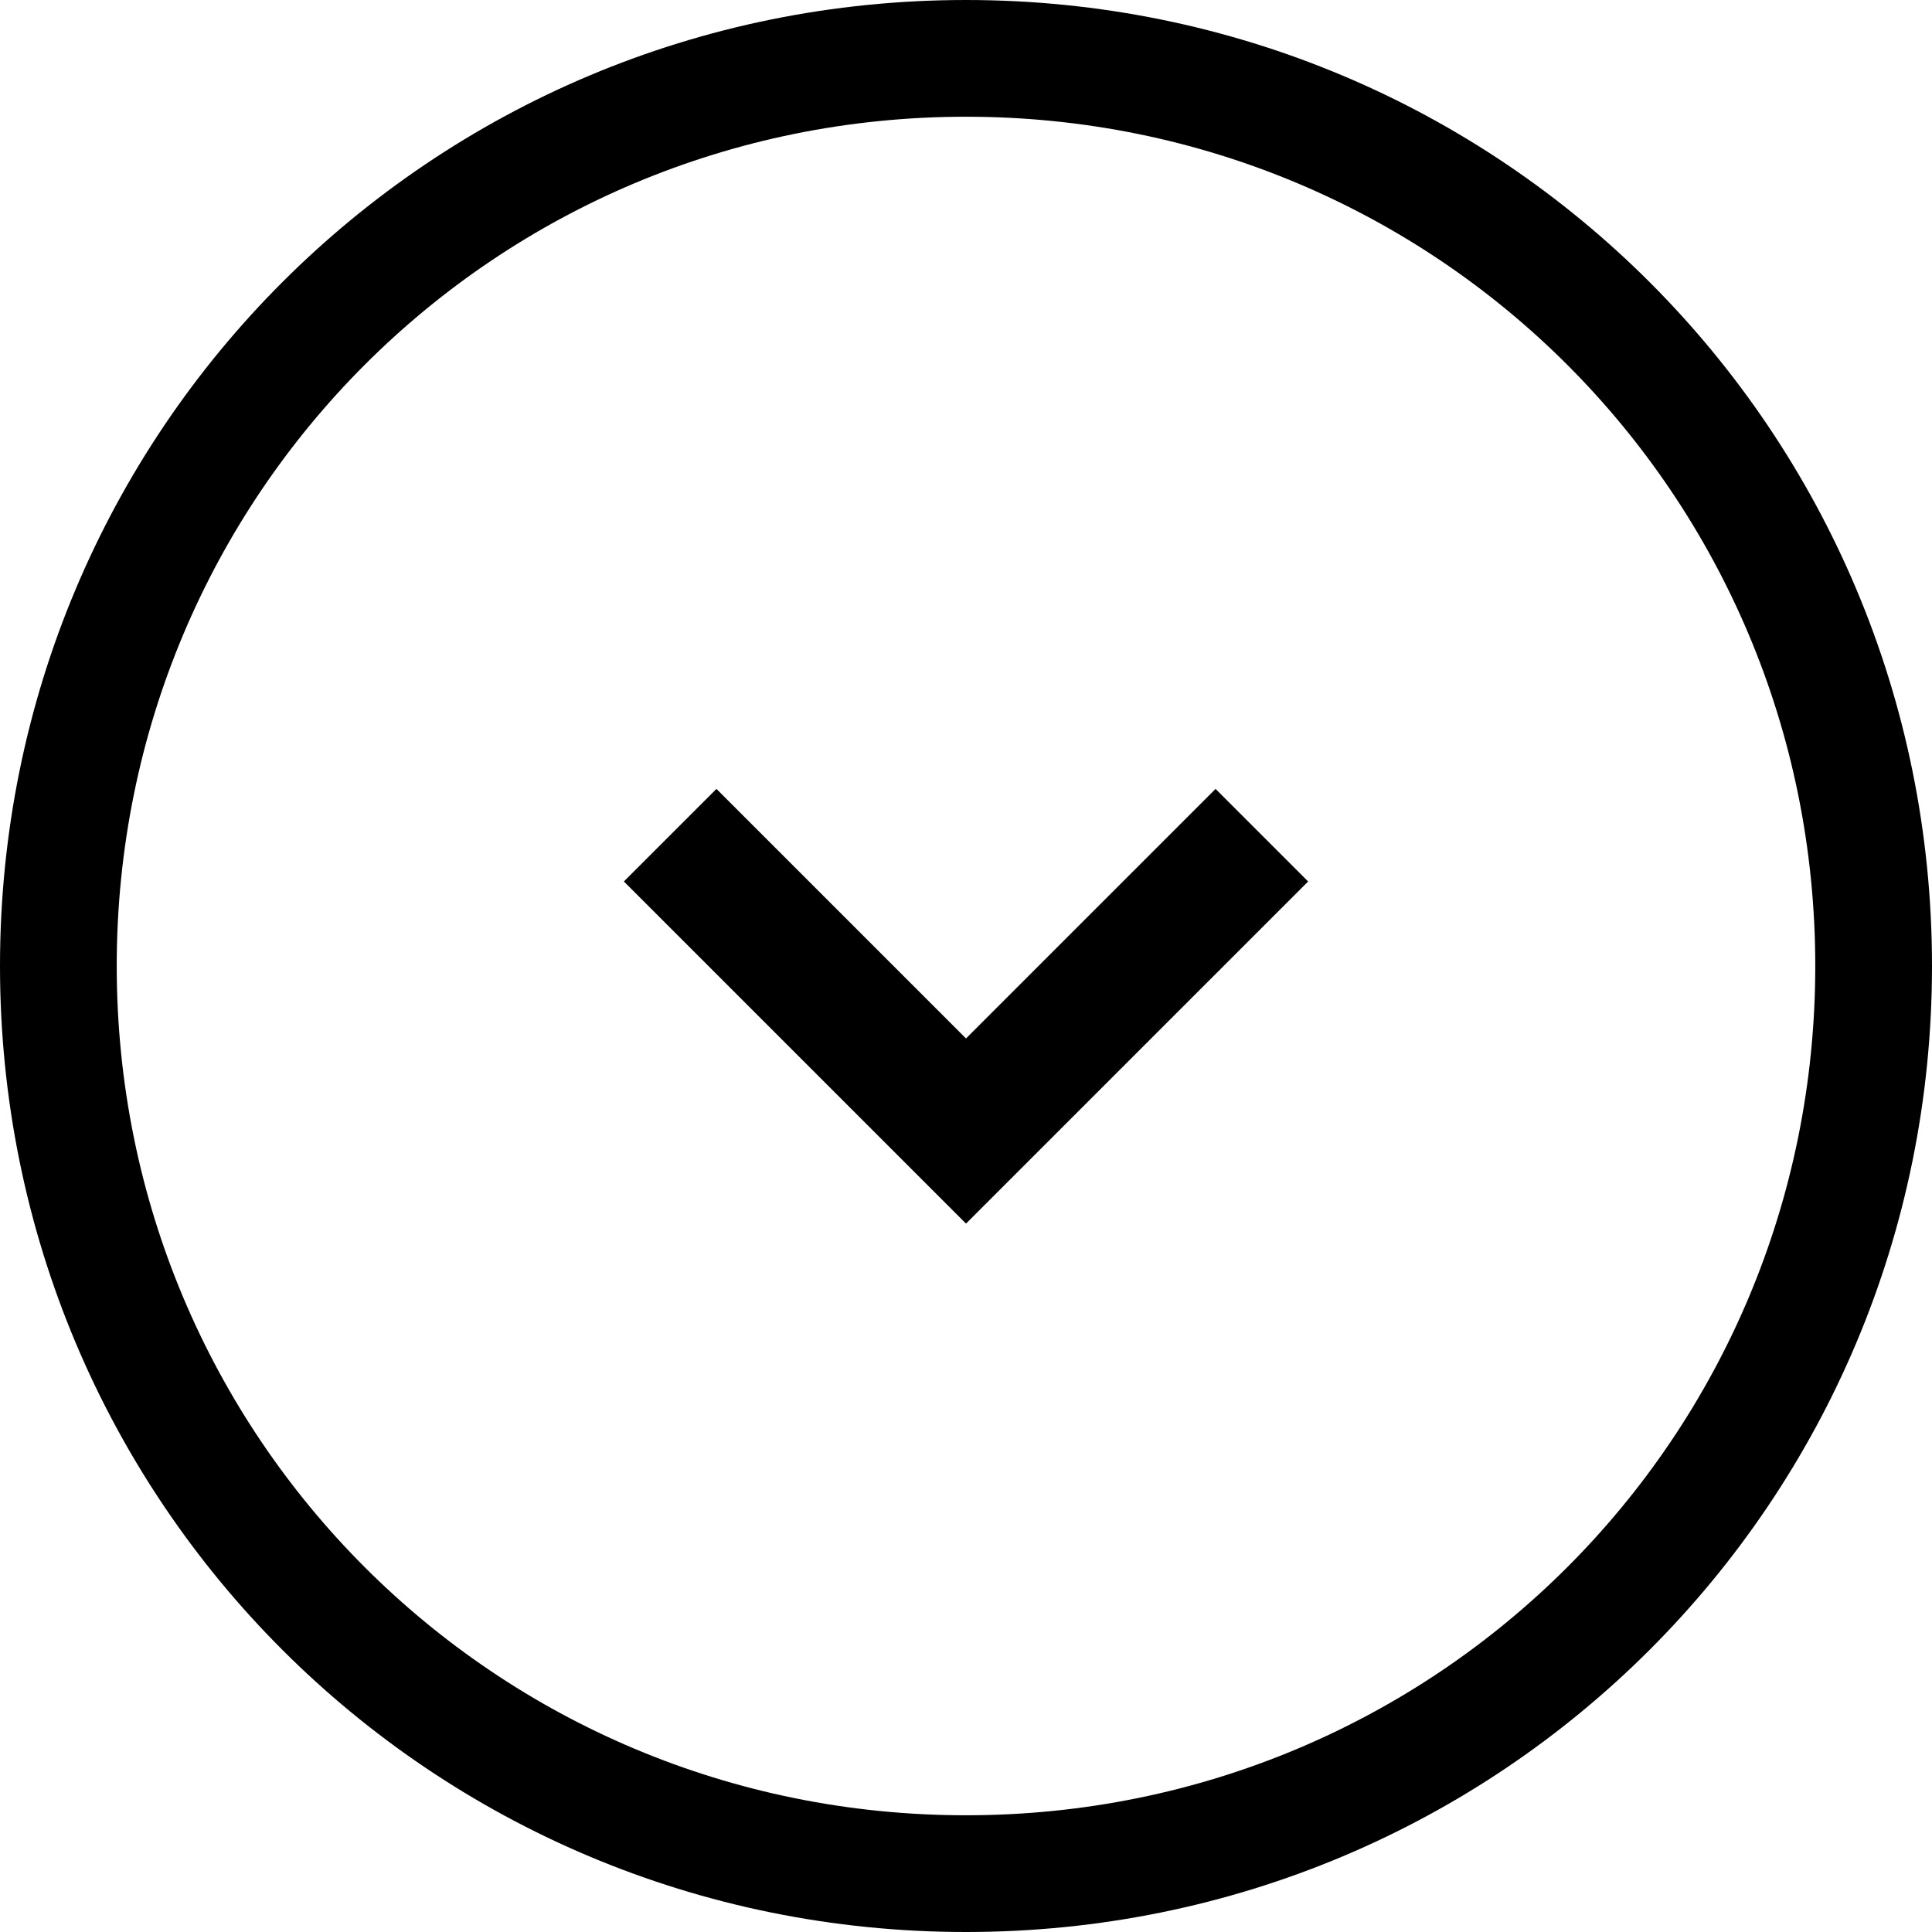 <svg xmlns="http://www.w3.org/2000/svg" viewBox="0 0 48 48"><path fill-rule="evenodd" clip-rule="evenodd" d="M24 0C10.7 0 0 10.7 0 24s10.7 24 24 24 24-10.7 24-24S37.3 0 24 0zm0 45.1C12.3 45.1 2.9 35.7 2.9 24 2.9 12.3 12.3 2.9 24 2.9S45.1 12.3 45.1 24c0 11.7-9.4 21.1-21.1 21.1z"/><path d="M30.2 19.6l2.3 2.3-8.5 8.5-8.5-8.5 2.3-2.3 6.2 6.2"/></svg>